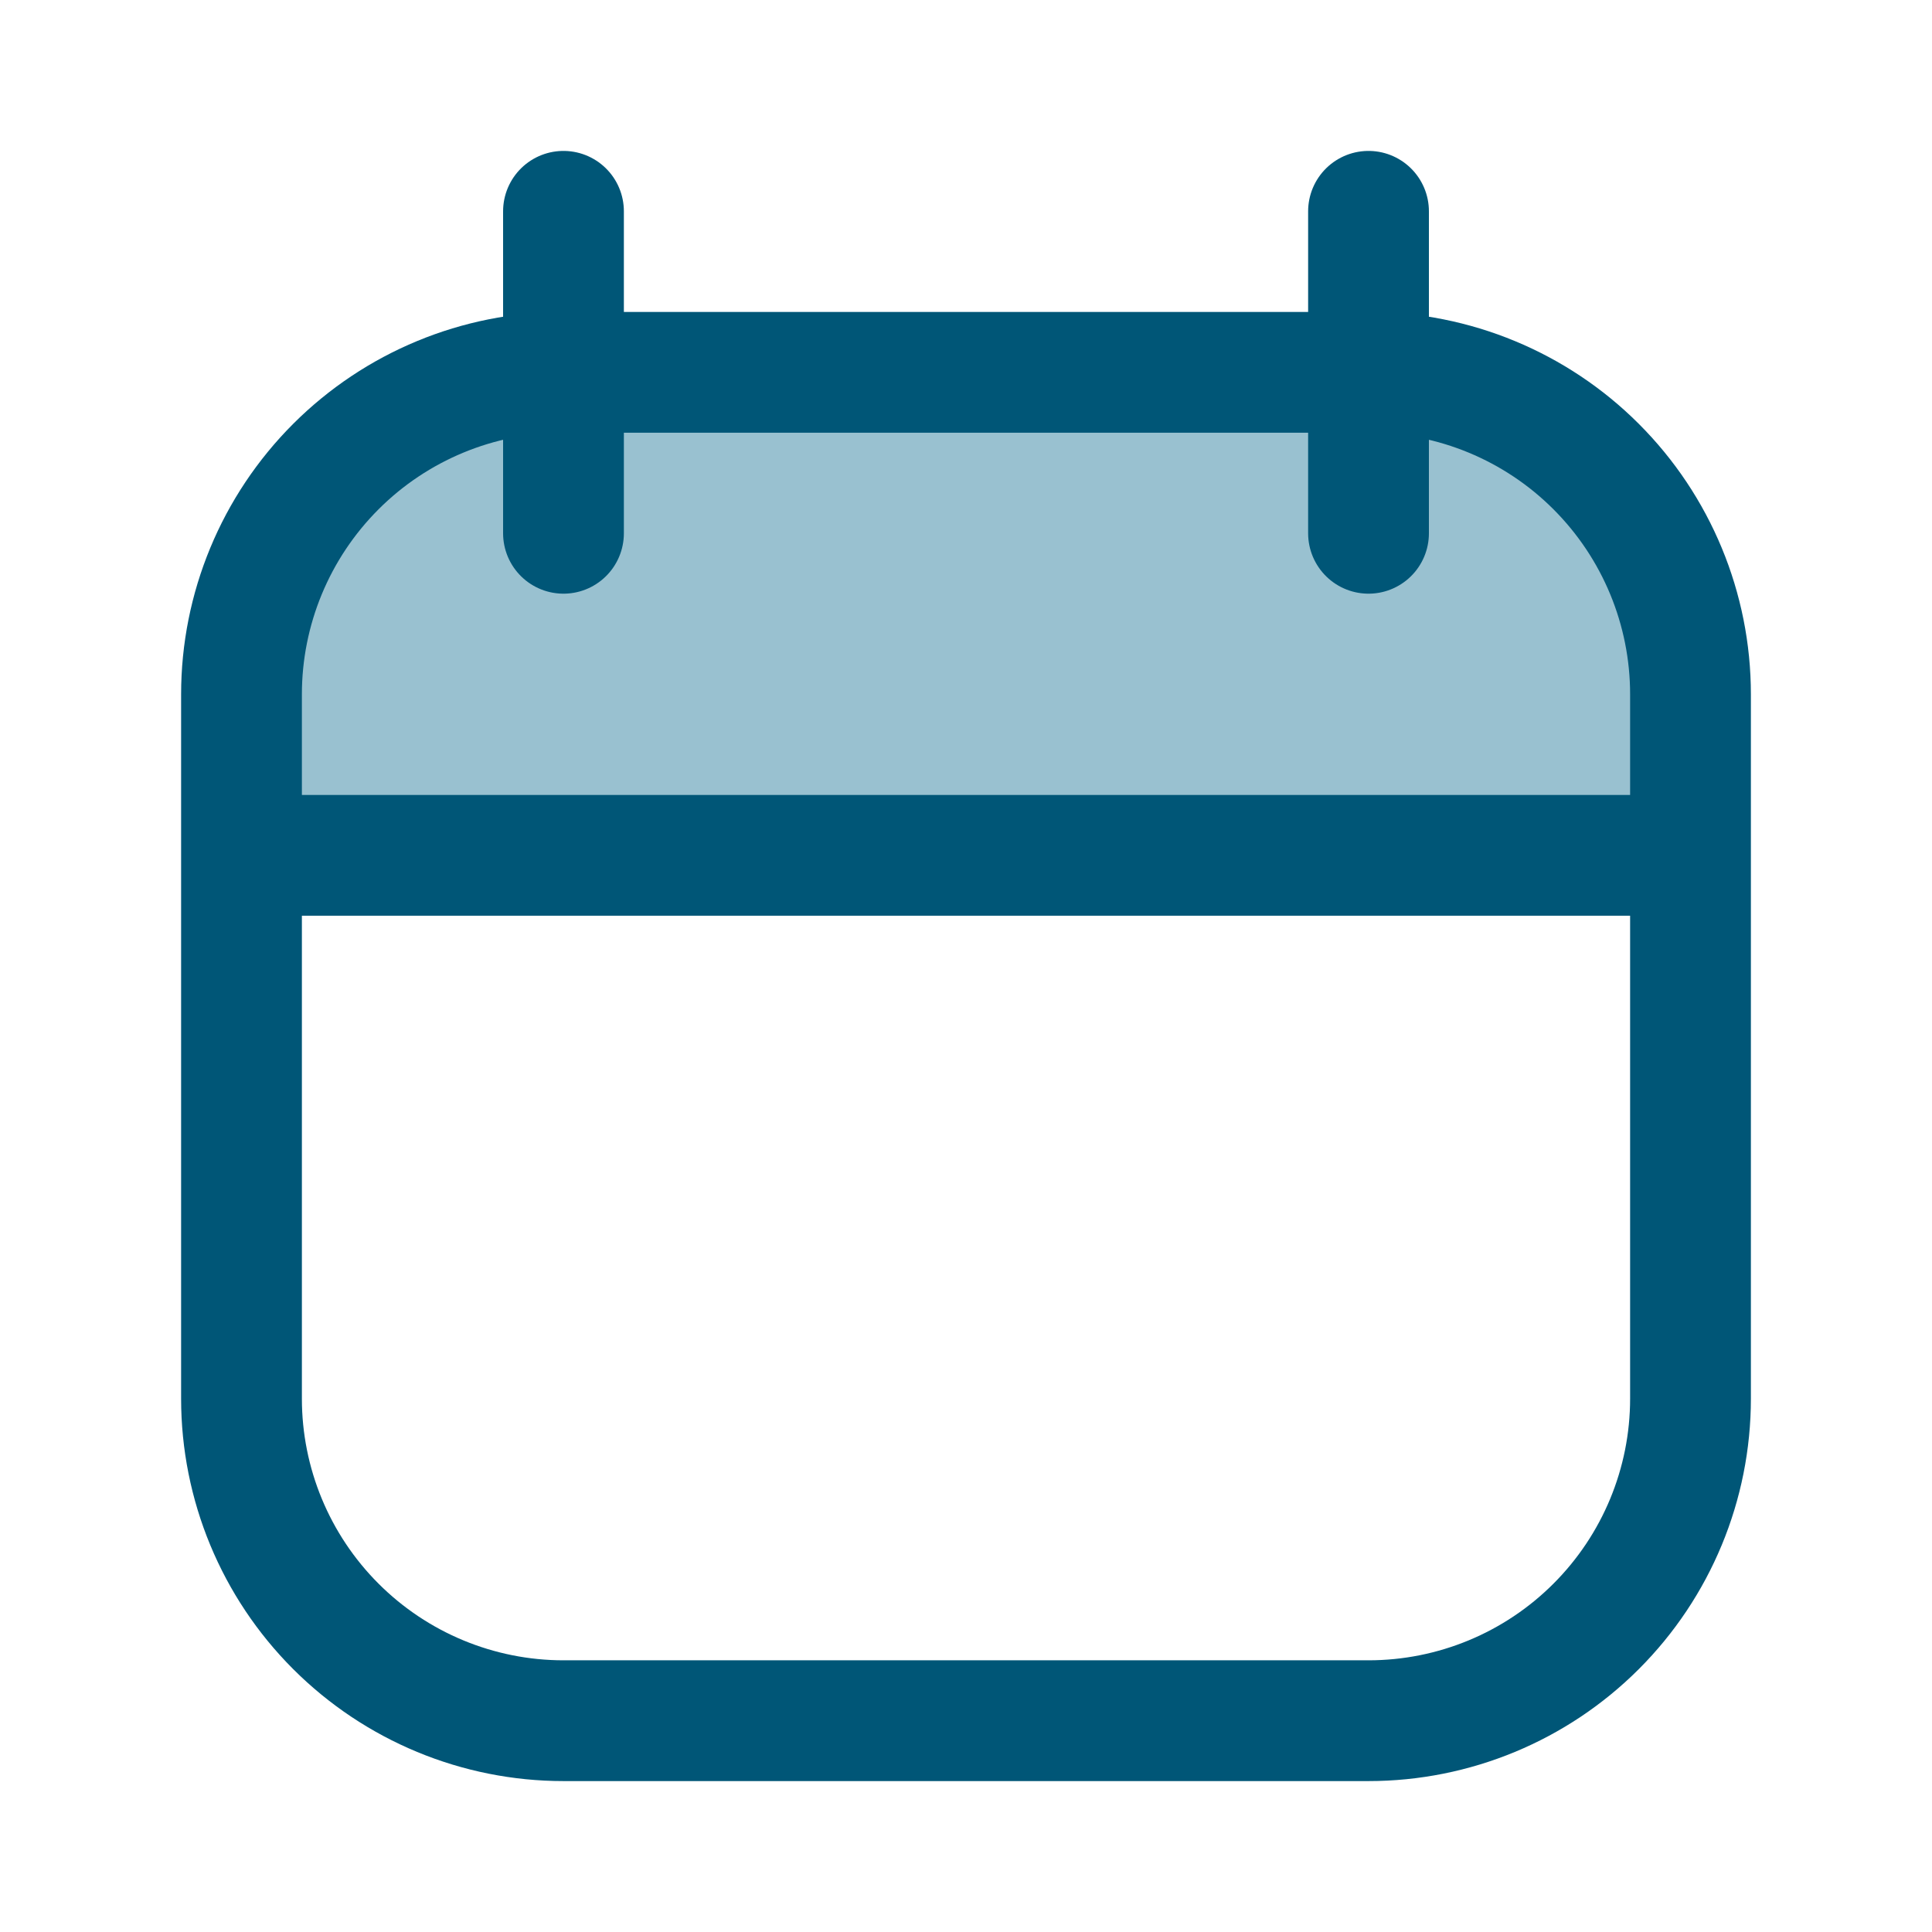 <svg width="35" height="35" viewBox="0 0 35 35" fill="none" xmlns="http://www.w3.org/2000/svg">
<path d="M24.792 6.745H10.208C8.661 6.745 7.178 7.359 6.084 8.453C4.99 9.547 4.375 11.031 4.375 12.578V15.495H30.625V12.578C30.625 11.031 30.01 9.547 28.916 8.453C27.823 7.359 26.339 6.745 24.792 6.745Z" fill="#99C1D0"/>
<path d="M4.375 12.578C4.375 11.031 4.99 9.547 6.084 8.453C7.178 7.359 8.661 6.745 10.208 6.745H24.792C26.339 6.745 27.823 7.359 28.916 8.453C30.01 9.547 30.625 11.031 30.625 12.578M4.375 12.578V25.338C4.375 26.886 4.99 28.369 6.084 29.463C7.178 30.557 8.661 31.172 10.208 31.172H24.792C26.339 31.172 27.823 30.557 28.916 29.463C30.01 28.369 30.625 26.886 30.625 25.338V12.578M4.375 12.578V15.495H30.625V12.578M24.792 3.828V9.661M10.208 3.828V9.661" stroke="#005677" stroke-width="2.188" stroke-linecap="round" stroke-linejoin="round"/>
</svg>
